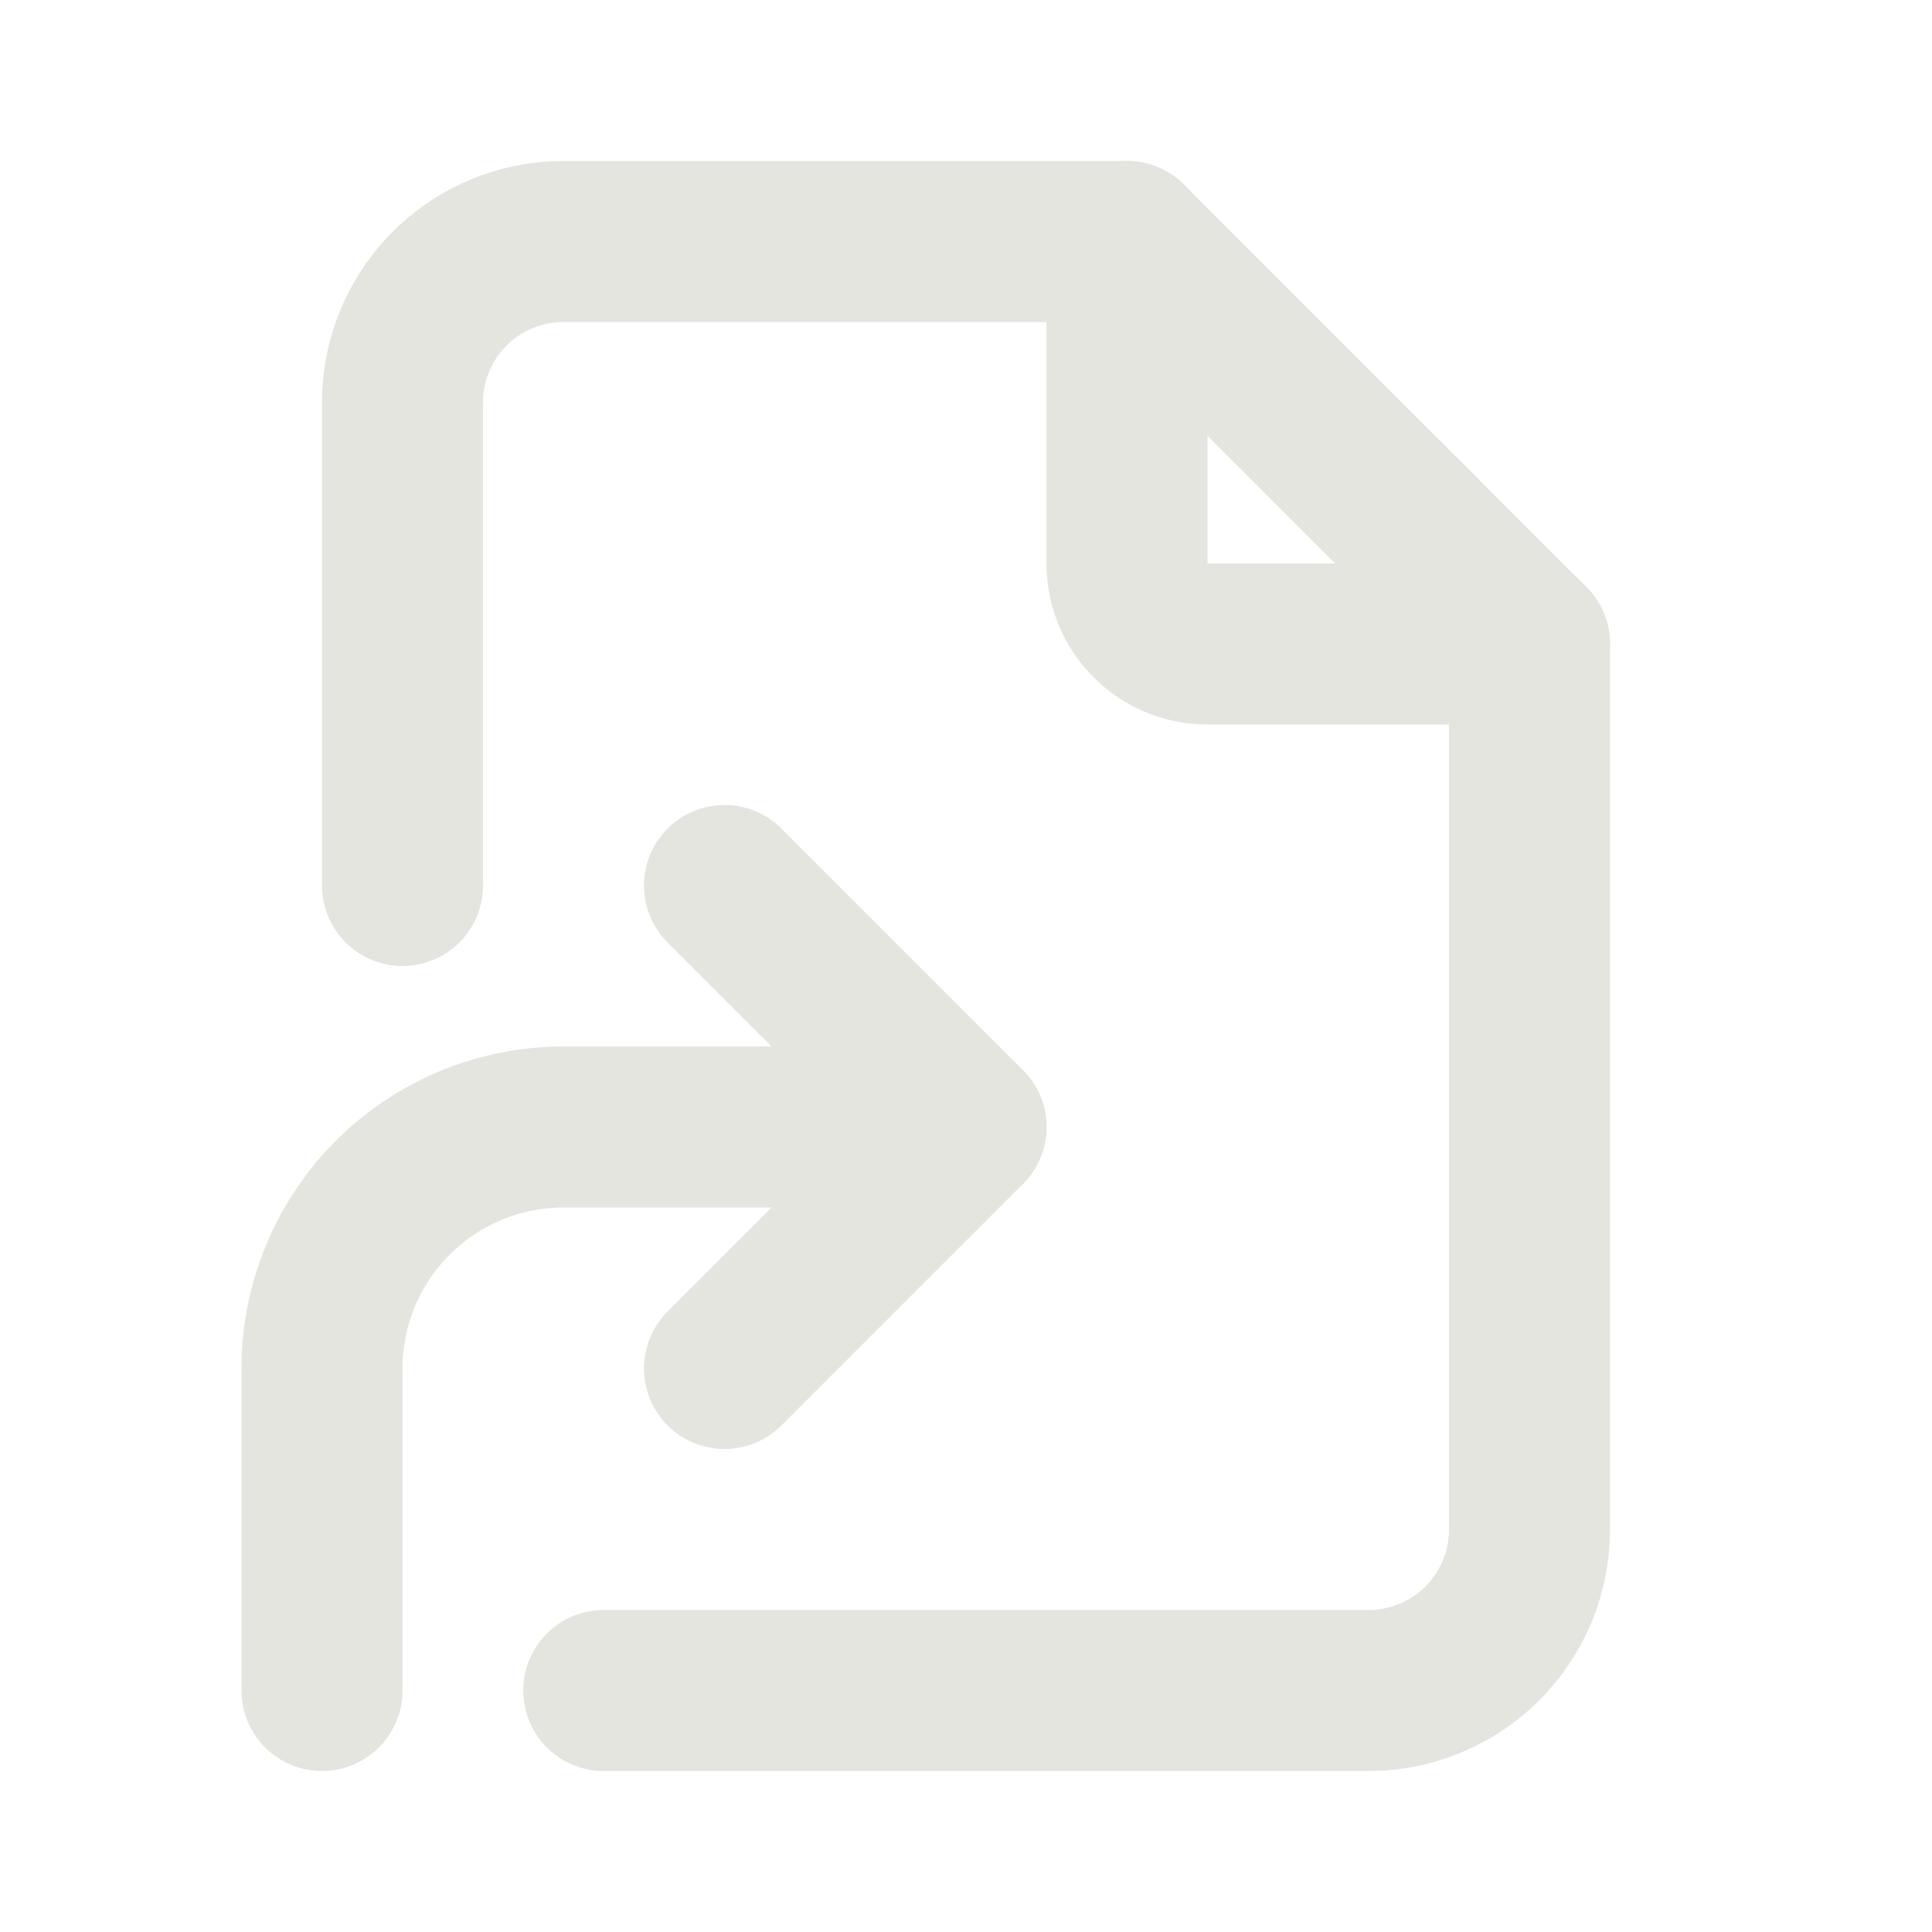 <svg xmlns="http://www.w3.org/2000/svg" width="32" height="32" viewBox="0 0 24 24"><g fill="none" stroke="#e4e5df" stroke-linecap="round" stroke-linejoin="round" stroke-width="2"><path d="M4 21v-4a3 3 0 0 1 3-3h5"/><path d="m9 17l3-3l-3-3m5-8v4a1 1 0 0 0 1 1h4"/><path d="M5 11V5a2 2 0 0 1 2-2h7l5 5v11a2 2 0 0 1-2 2H7.5"/></g></svg>
